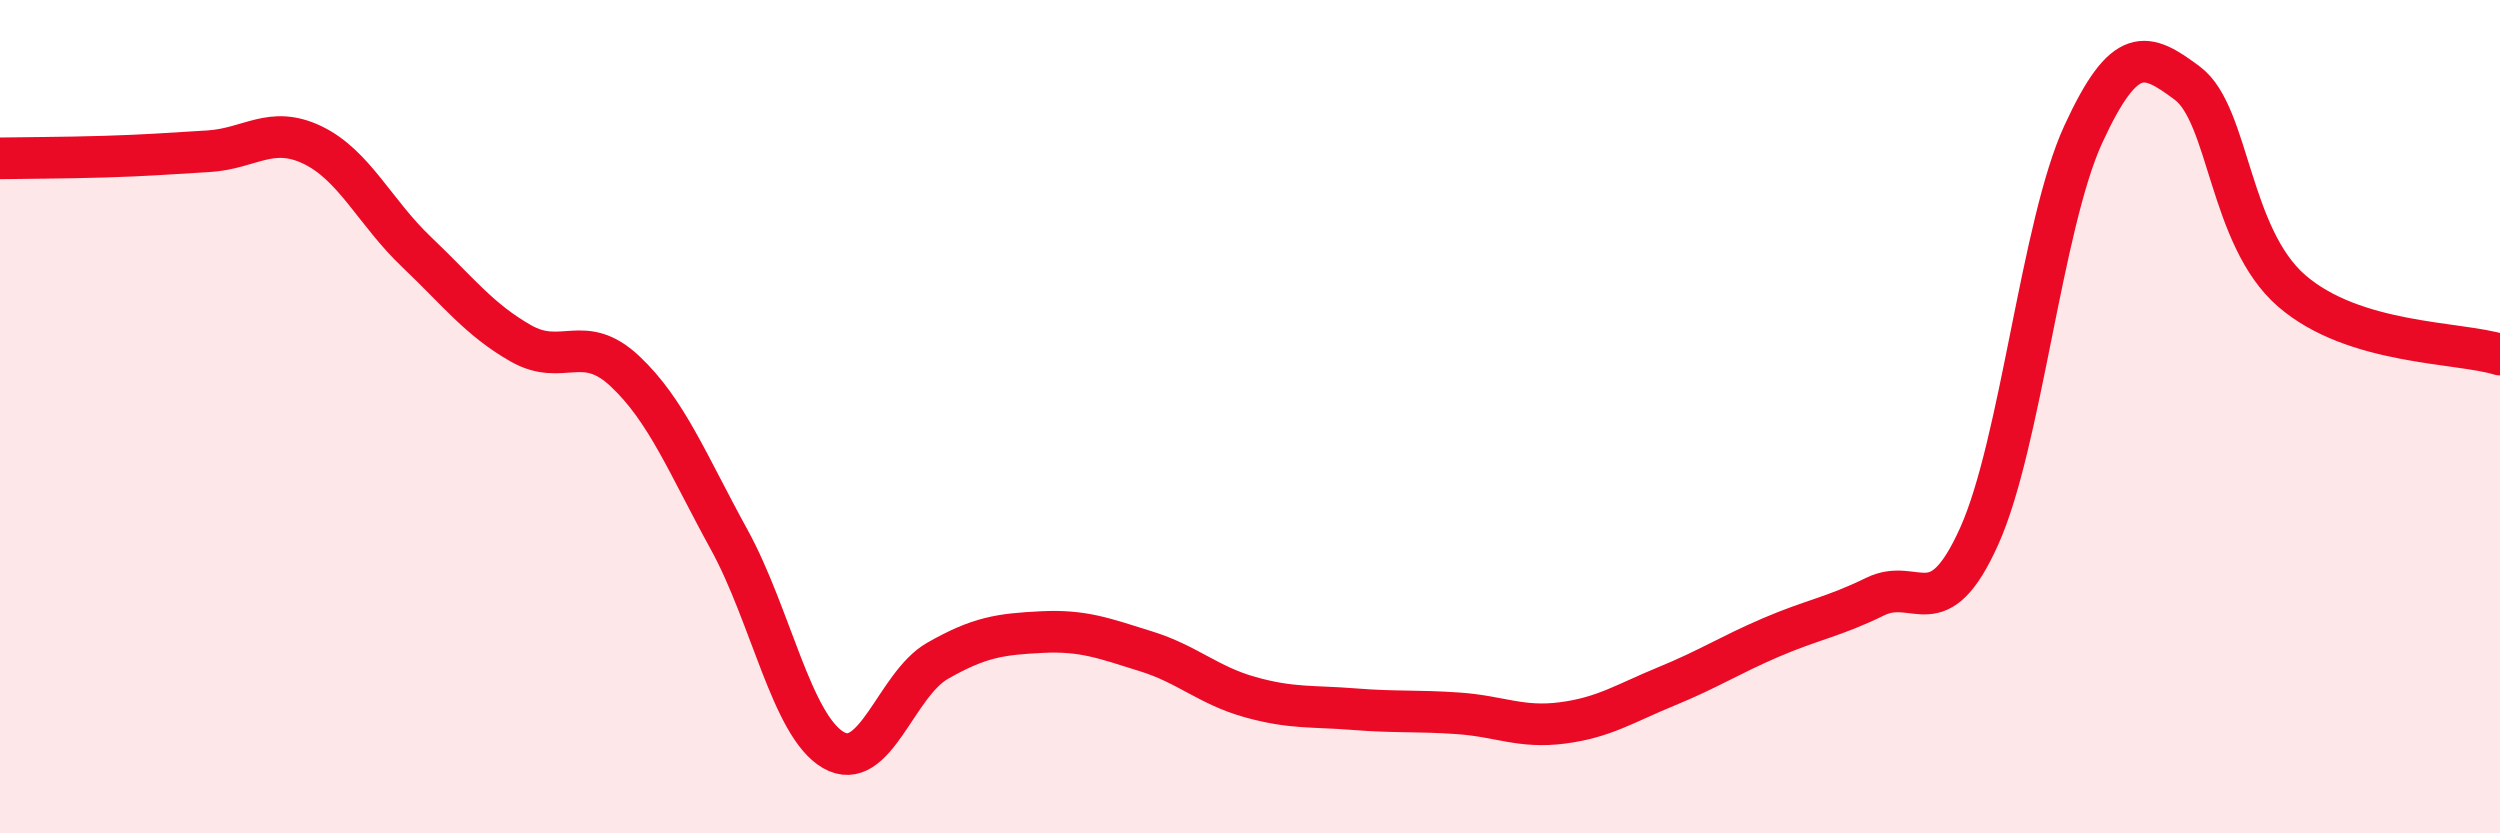 
    <svg width="60" height="20" viewBox="0 0 60 20" xmlns="http://www.w3.org/2000/svg">
      <path
        d="M 0,3.8 C 0.5,3.79 1.5,3.79 2.5,3.76 C 3.5,3.73 4,3.69 5,3.63 C 6,3.57 6.5,3 7.5,3.48 C 8.5,3.96 9,5.1 10,6.05 C 11,7 11.5,7.67 12.5,8.24 C 13.5,8.81 14,7.97 15,8.91 C 16,9.85 16.5,11.13 17.5,12.95 C 18.5,14.77 19,17.42 20,18 C 21,18.58 21.5,16.43 22.5,15.86 C 23.5,15.29 24,15.22 25,15.17 C 26,15.12 26.5,15.32 27.5,15.63 C 28.5,15.94 29,16.45 30,16.73 C 31,17.01 31.5,16.94 32.5,17.02 C 33.5,17.1 34,17.05 35,17.12 C 36,17.19 36.5,17.48 37.5,17.35 C 38.5,17.22 39,16.88 40,16.47 C 41,16.06 41.5,15.73 42.5,15.3 C 43.5,14.87 44,14.81 45,14.32 C 46,13.83 46.5,15.09 47.5,12.87 C 48.5,10.65 49,5.39 50,3.22 C 51,1.05 51.5,1.25 52.5,2 C 53.5,2.75 53.5,5.68 55,6.98 C 56.5,8.28 59,8.2 60,8.51L60 20L0 20Z"
        fill="#EB0A25"
        opacity="0.1"
        stroke-linecap="round"
        stroke-linejoin="round"
      />
      <path
        d="M 0,3.8 C 0.5,3.79 1.5,3.79 2.5,3.76 C 3.5,3.73 4,3.69 5,3.63 C 6,3.57 6.5,3 7.5,3.48 C 8.5,3.96 9,5.1 10,6.05 C 11,7 11.5,7.67 12.5,8.24 C 13.5,8.81 14,7.97 15,8.91 C 16,9.85 16.5,11.13 17.5,12.95 C 18.5,14.77 19,17.42 20,18 C 21,18.58 21.5,16.43 22.5,15.86 C 23.5,15.29 24,15.22 25,15.17 C 26,15.12 26.5,15.32 27.5,15.63 C 28.5,15.94 29,16.45 30,16.73 C 31,17.01 31.5,16.94 32.5,17.02 C 33.5,17.1 34,17.05 35,17.12 C 36,17.19 36.5,17.48 37.5,17.35 C 38.5,17.22 39,16.88 40,16.47 C 41,16.06 41.5,15.73 42.5,15.3 C 43.5,14.87 44,14.81 45,14.32 C 46,13.83 46.5,15.09 47.5,12.87 C 48.5,10.65 49,5.39 50,3.22 C 51,1.05 51.5,1.25 52.5,2 C 53.5,2.75 53.5,5.68 55,6.98 C 56.5,8.28 59,8.2 60,8.51"
        stroke="#EB0A25"
        stroke-width="1"
        fill="none"
        stroke-linecap="round"
        stroke-linejoin="round"
      />
    </svg>
  